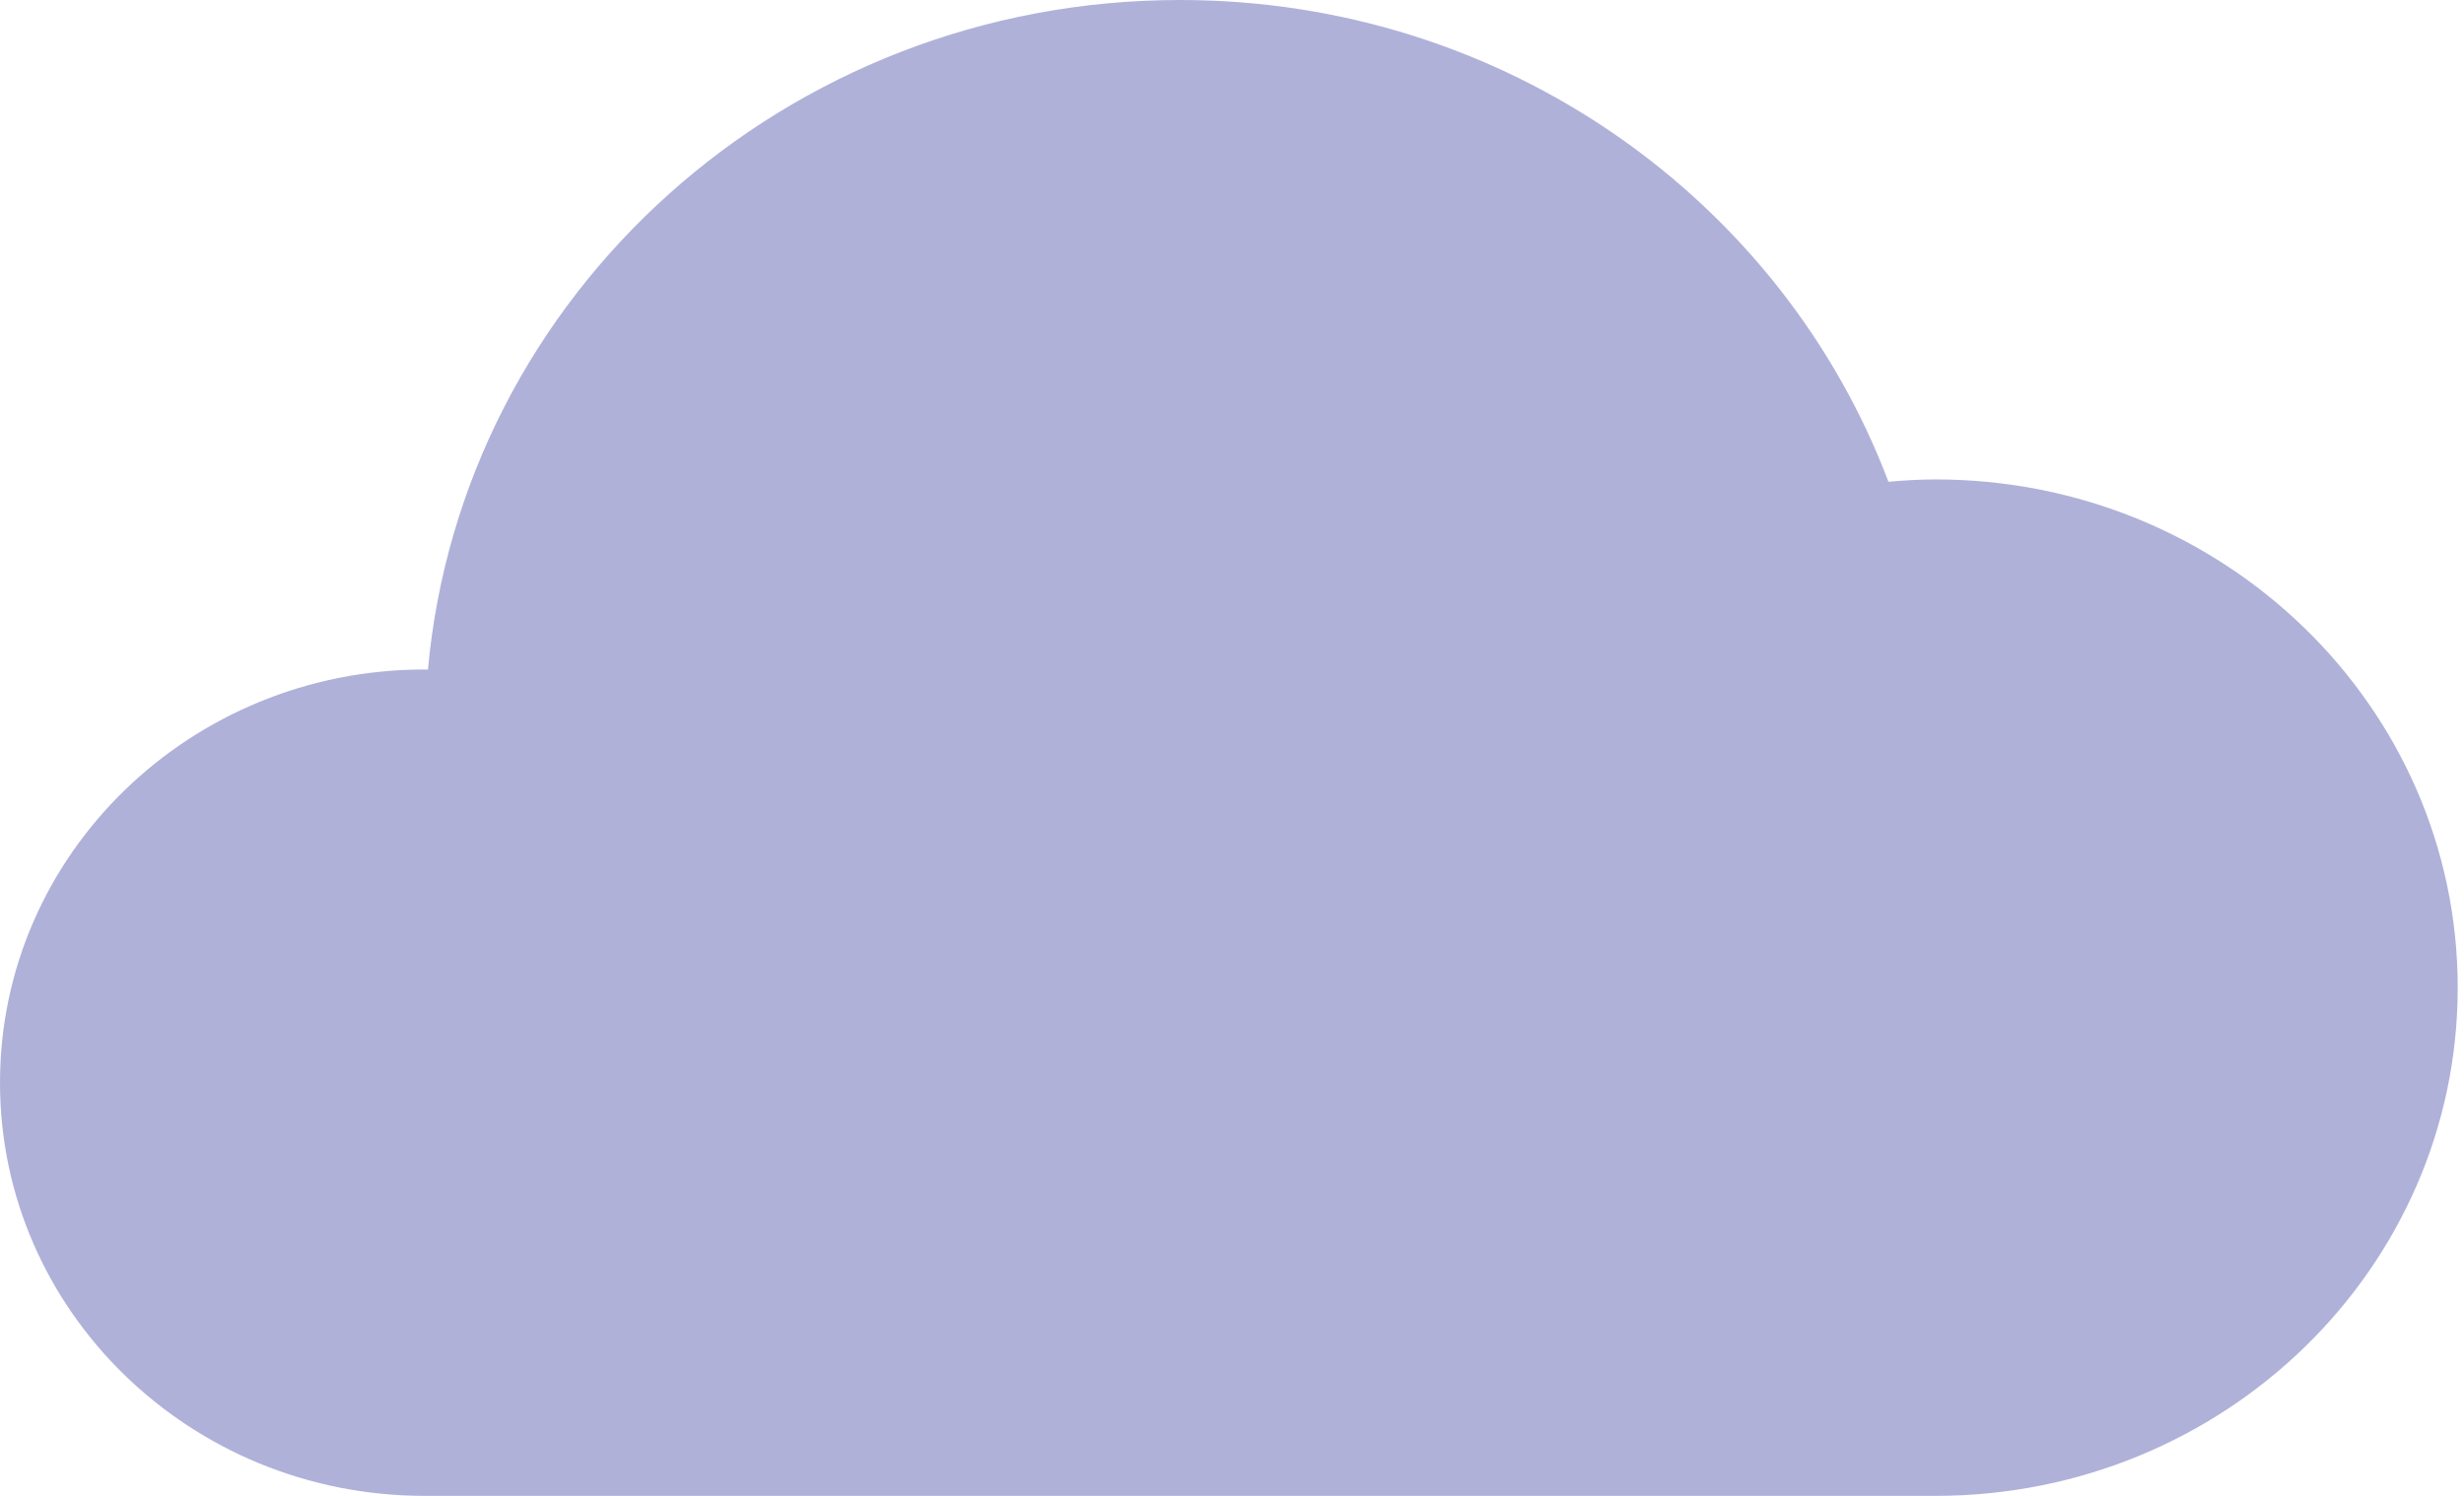 <?xml version="1.0" encoding="UTF-8"?>
<svg width="56px" height="34px" viewBox="0 0 56 34" version="1.1" xmlns="http://www.w3.org/2000/svg" xmlns:xlink="http://www.w3.org/1999/xlink">
    <title>Cloud</title>
    <g id="Desktop" stroke="none" stroke-width="1" fill="none" fill-rule="evenodd">
        <g id="Homepage" transform="translate(-520, -918)" fill="#B0B1D9">
            <path d="M529.649,933.217 C529.675,933.217 529.7,933.22 529.726,933.221 C530.502,924.691 537.853,918 546.819,918 C554.218,918 560.505,922.563 562.919,928.95 C563.272,928.919 563.628,928.897 563.989,928.897 C570.544,928.897 575.857,934.069 575.857,940.449 C575.857,946.828 570.544,952 563.989,952 L529.649,952 C524.32,952 520,947.795 520,942.608 C520,937.422 524.32,933.217 529.649,933.217" id="Fill-41"></path>
        </g>
    </g>
</svg>
